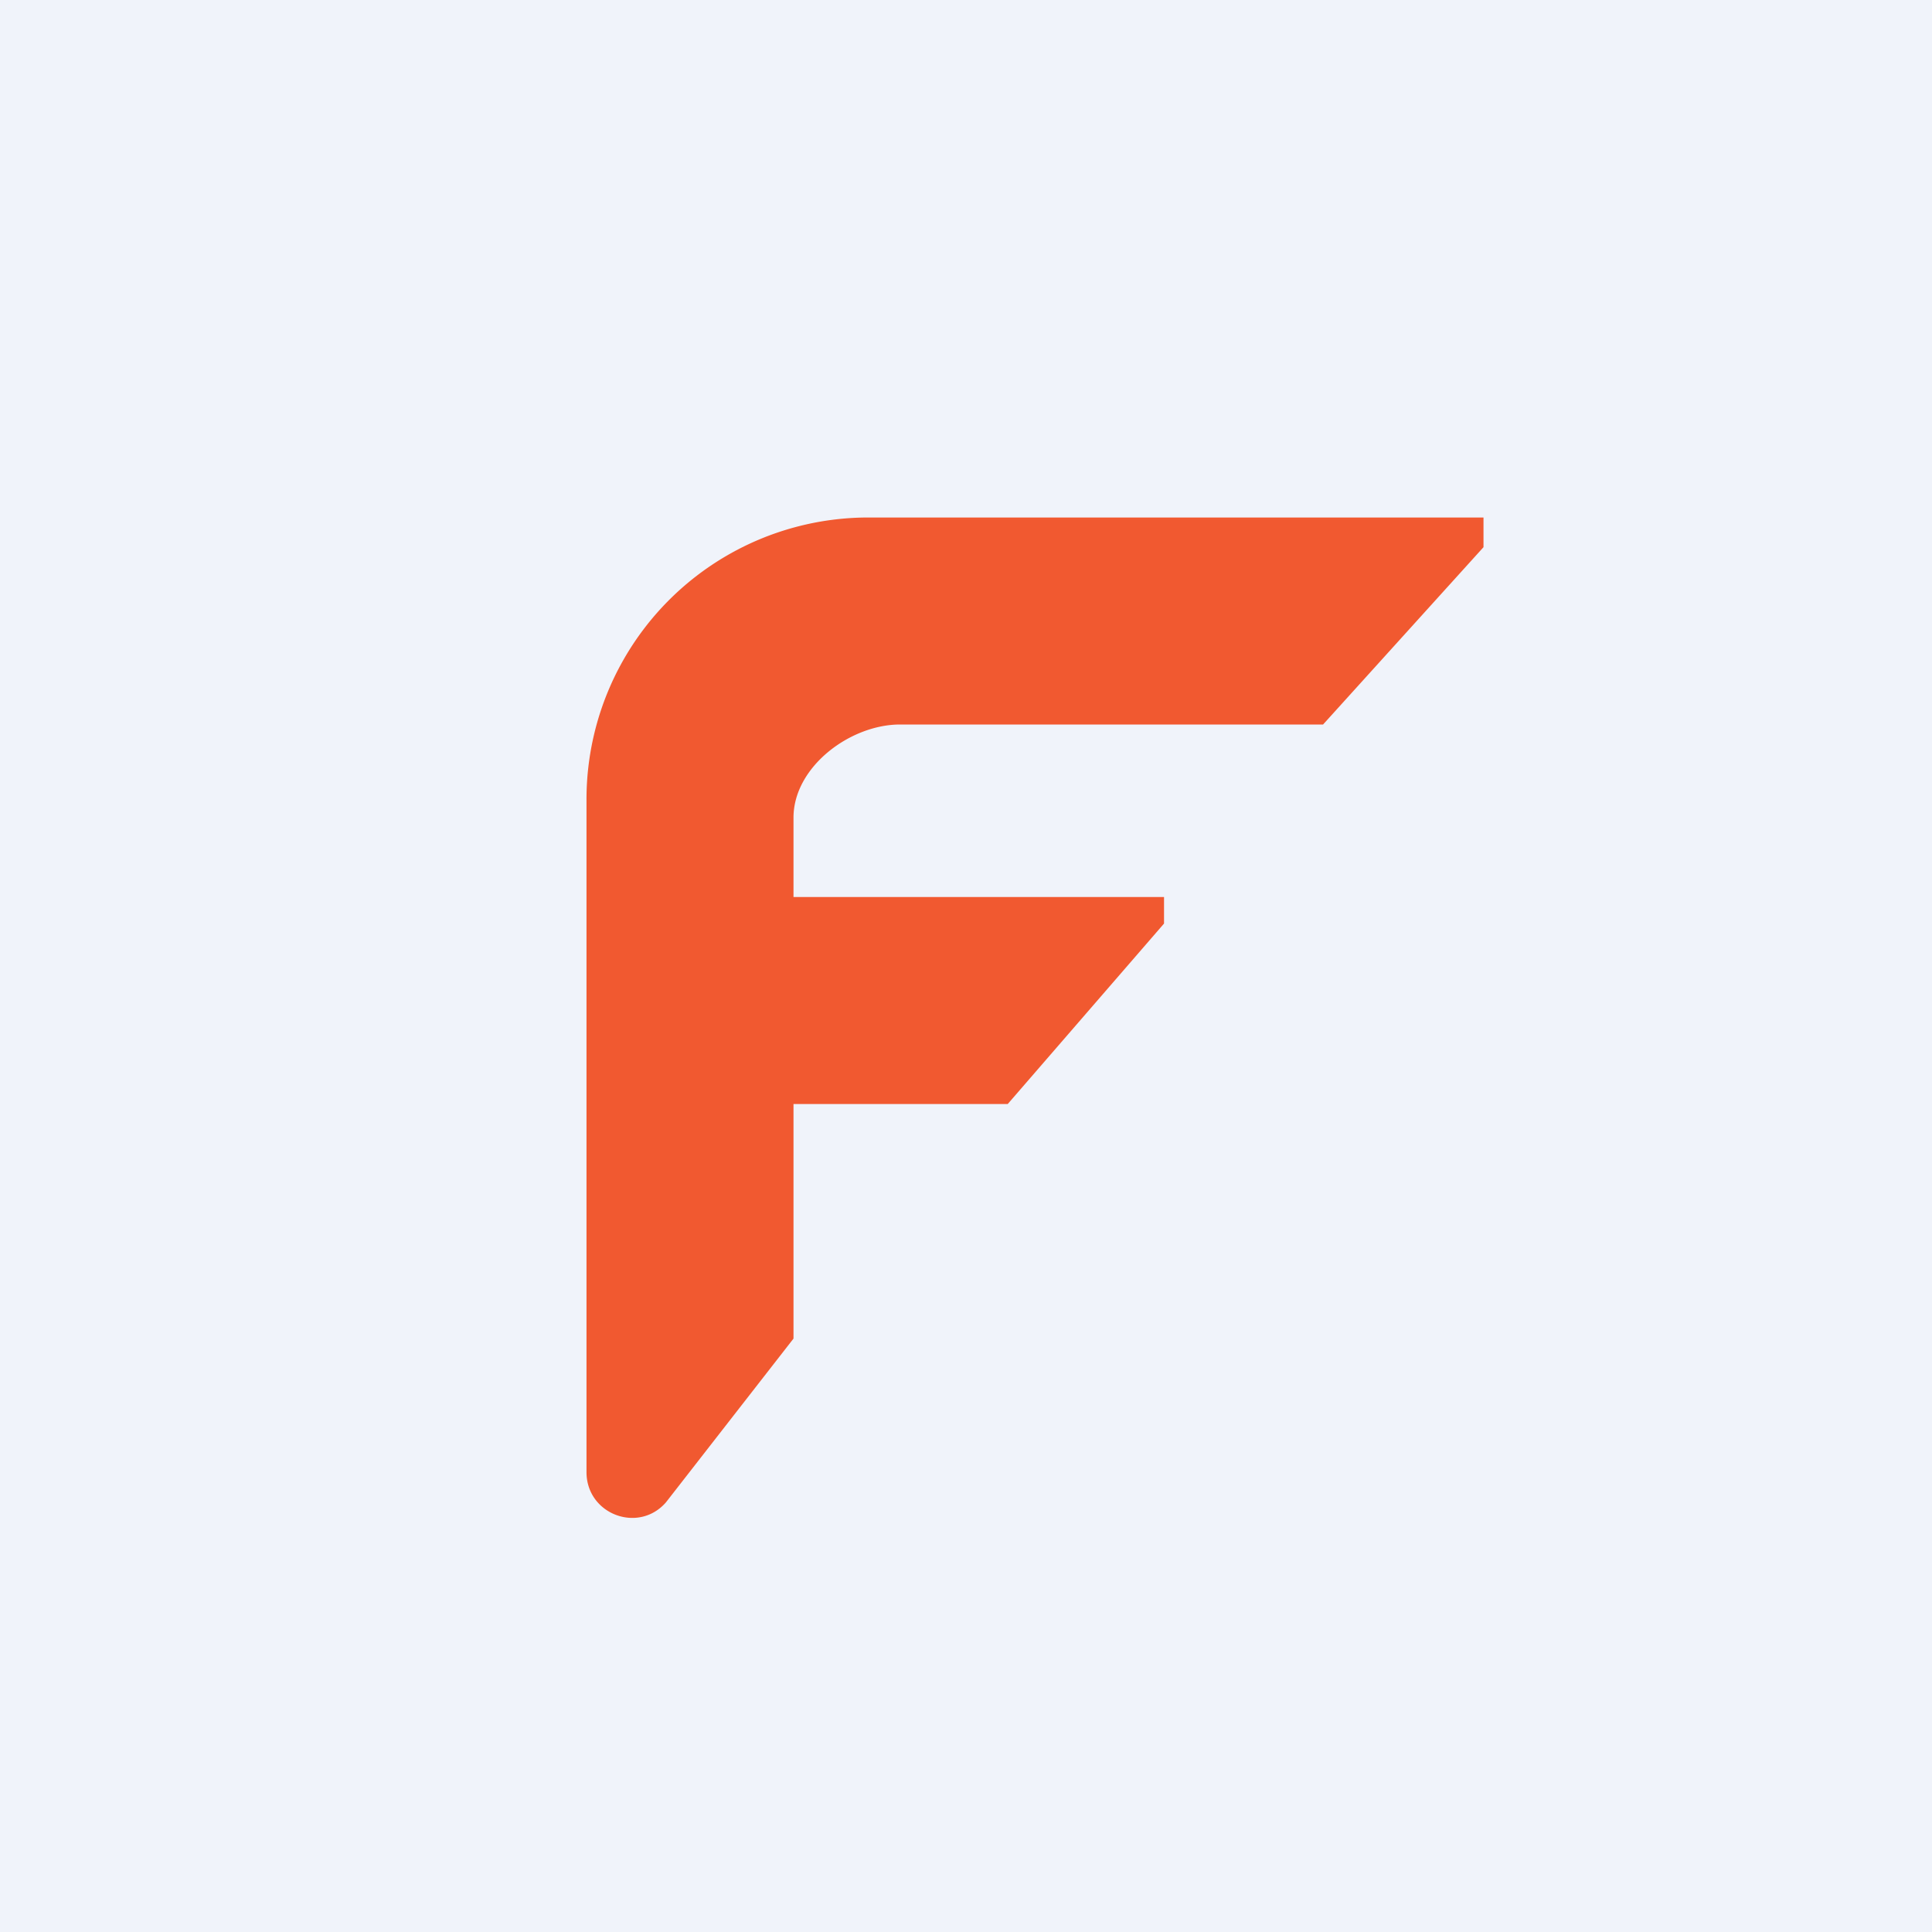 <svg width="56" height="56" viewBox="0 0 56 56" xmlns="http://www.w3.org/2000/svg"><path fill="#F0F3FA" d="M0 0h56v56H0z"/><path d="M17 42.67V23.21A8.17 8.17 0 0 1 25.13 15H43v.86L38.35 21H26.09C24.64 21 23 22.23 23 23.7V26h10.74v.77L29.21 32H23v6.8l-3.7 4.75c-.8.91-2.3.34-2.3-.88Z" fill="#F15930"/></svg>